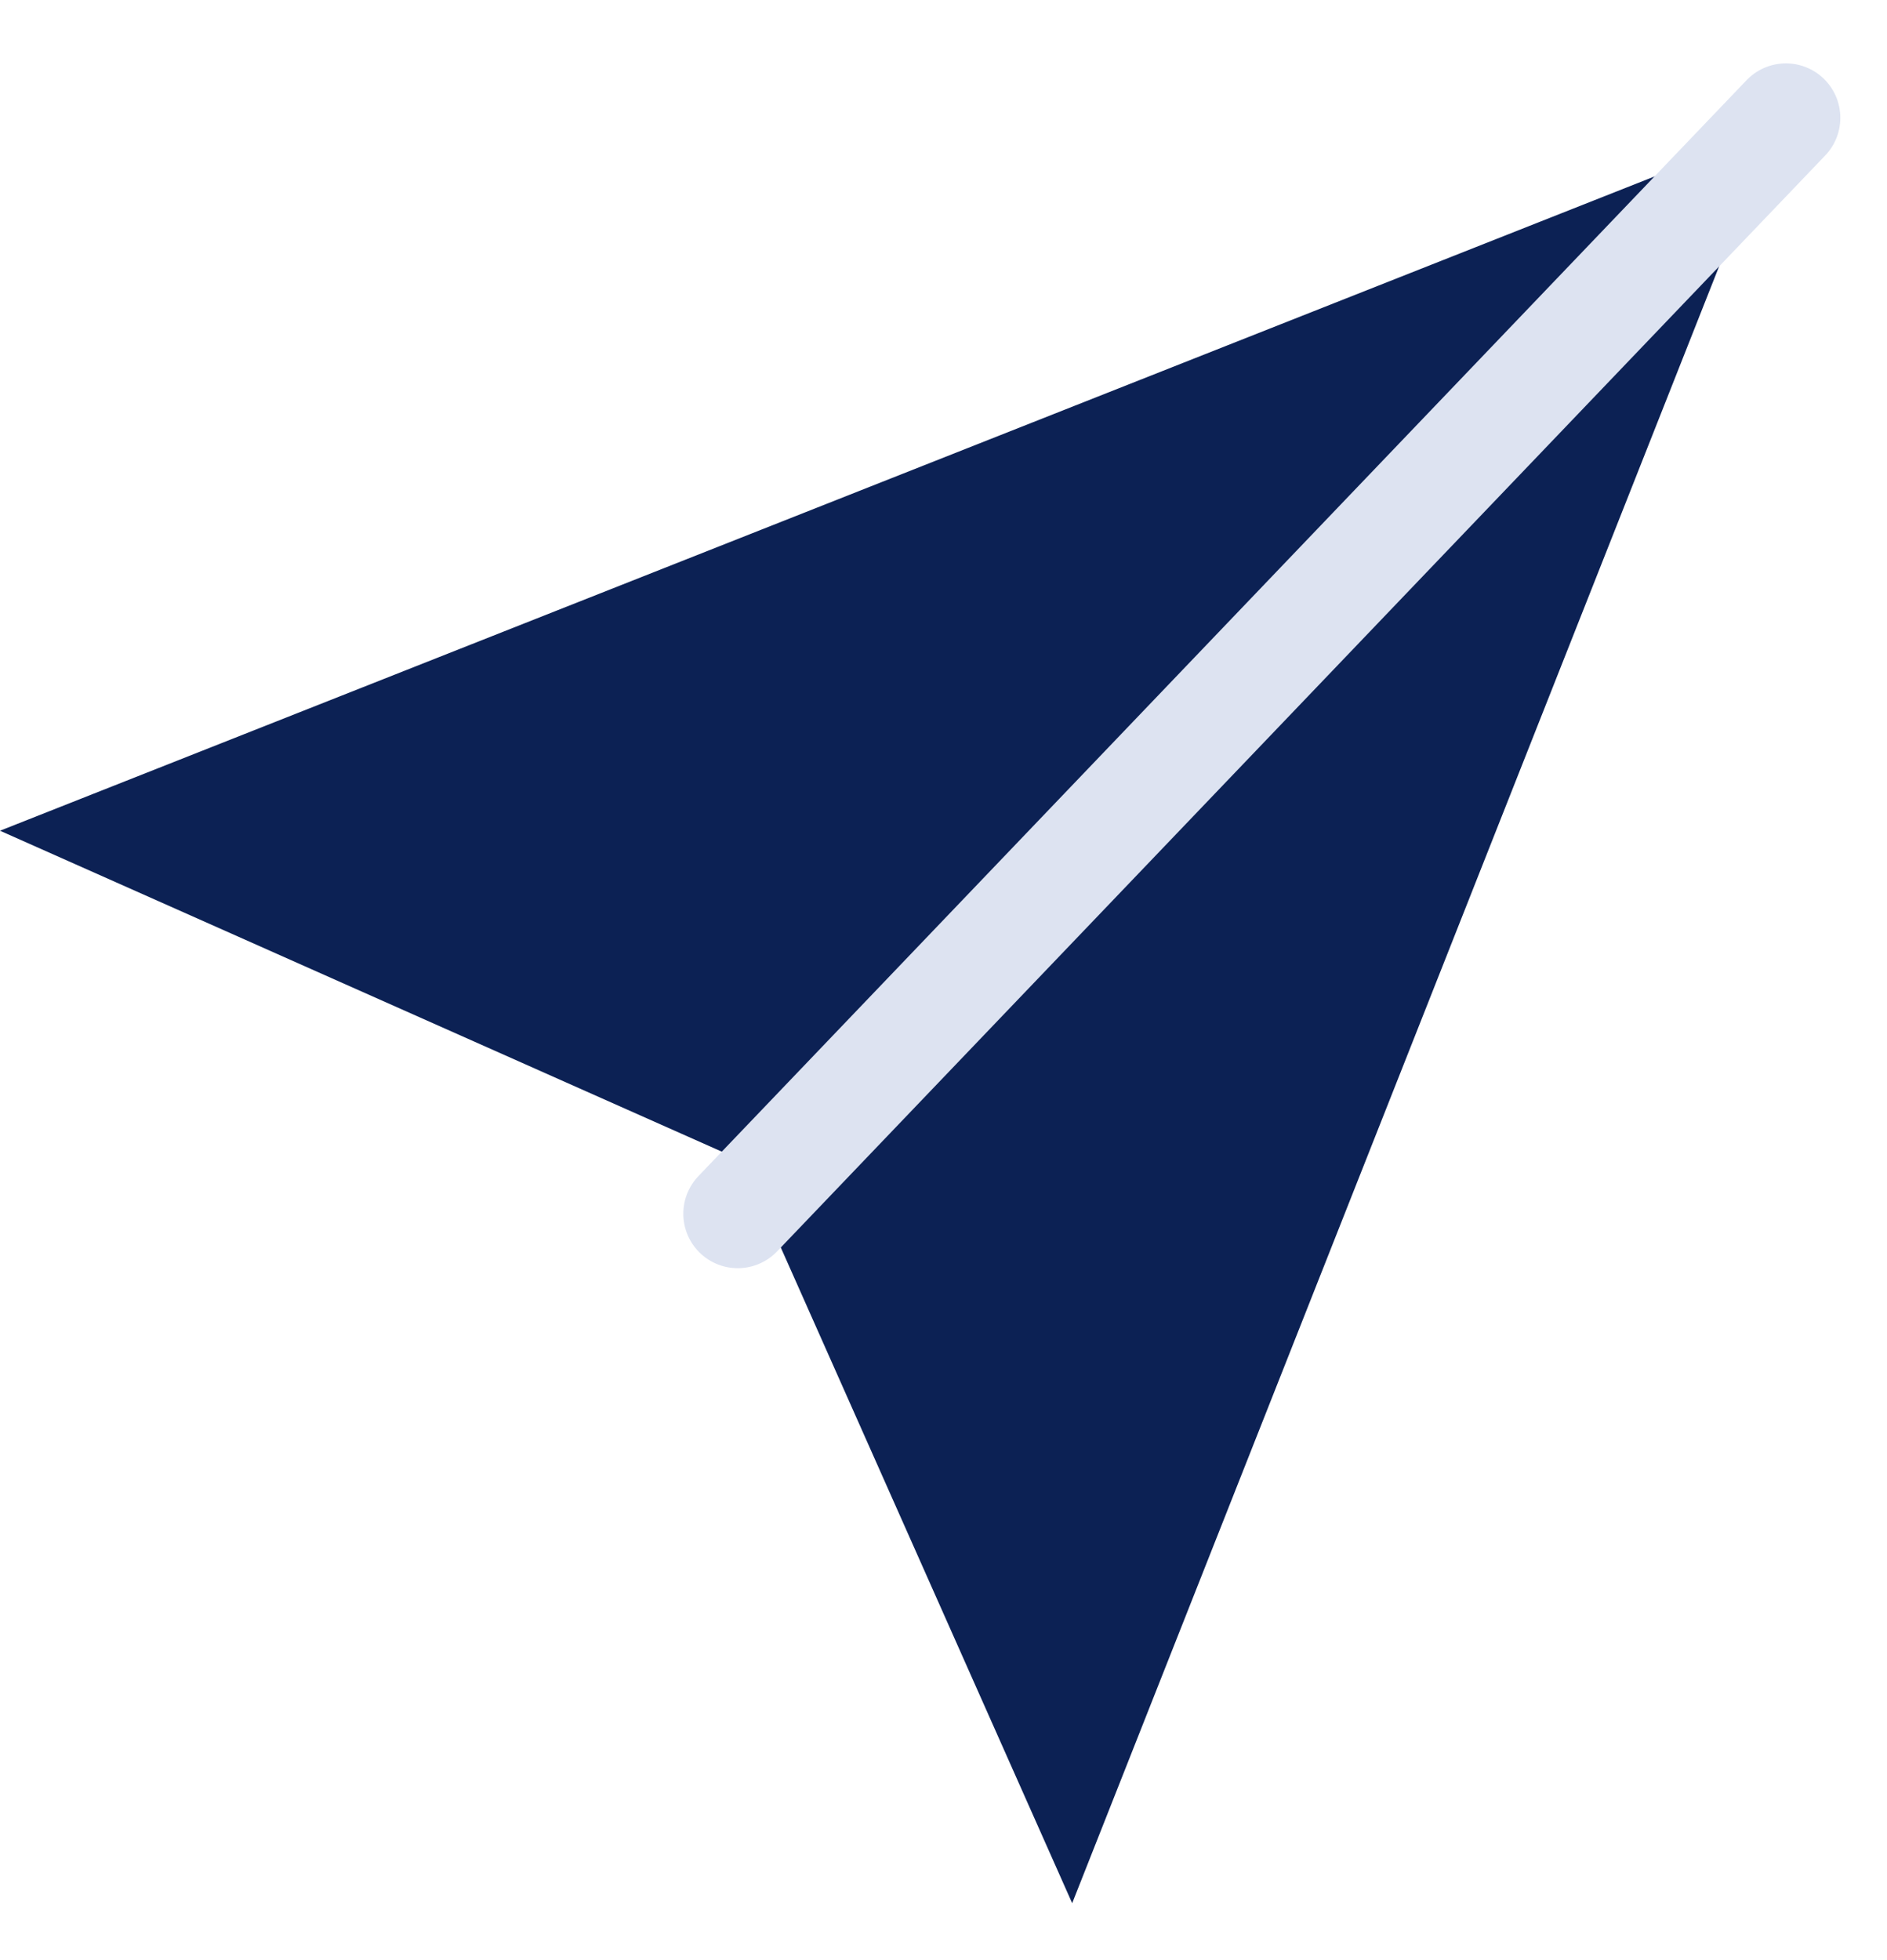 <svg width="26" height="27" viewBox="0 0 26 27" fill="none" xmlns="http://www.w3.org/2000/svg">
<path d="M24.432 1.784L14.773 26.216L10.227 15.989L0 11.443L24.432 1.784Z" fill="#0C2154"/>
<path d="M24.607 1.623L10.165 16.719" stroke="#DDE3F1" stroke-width="1.5" stroke-linecap="round" stroke-linejoin="round"/>
</svg>
